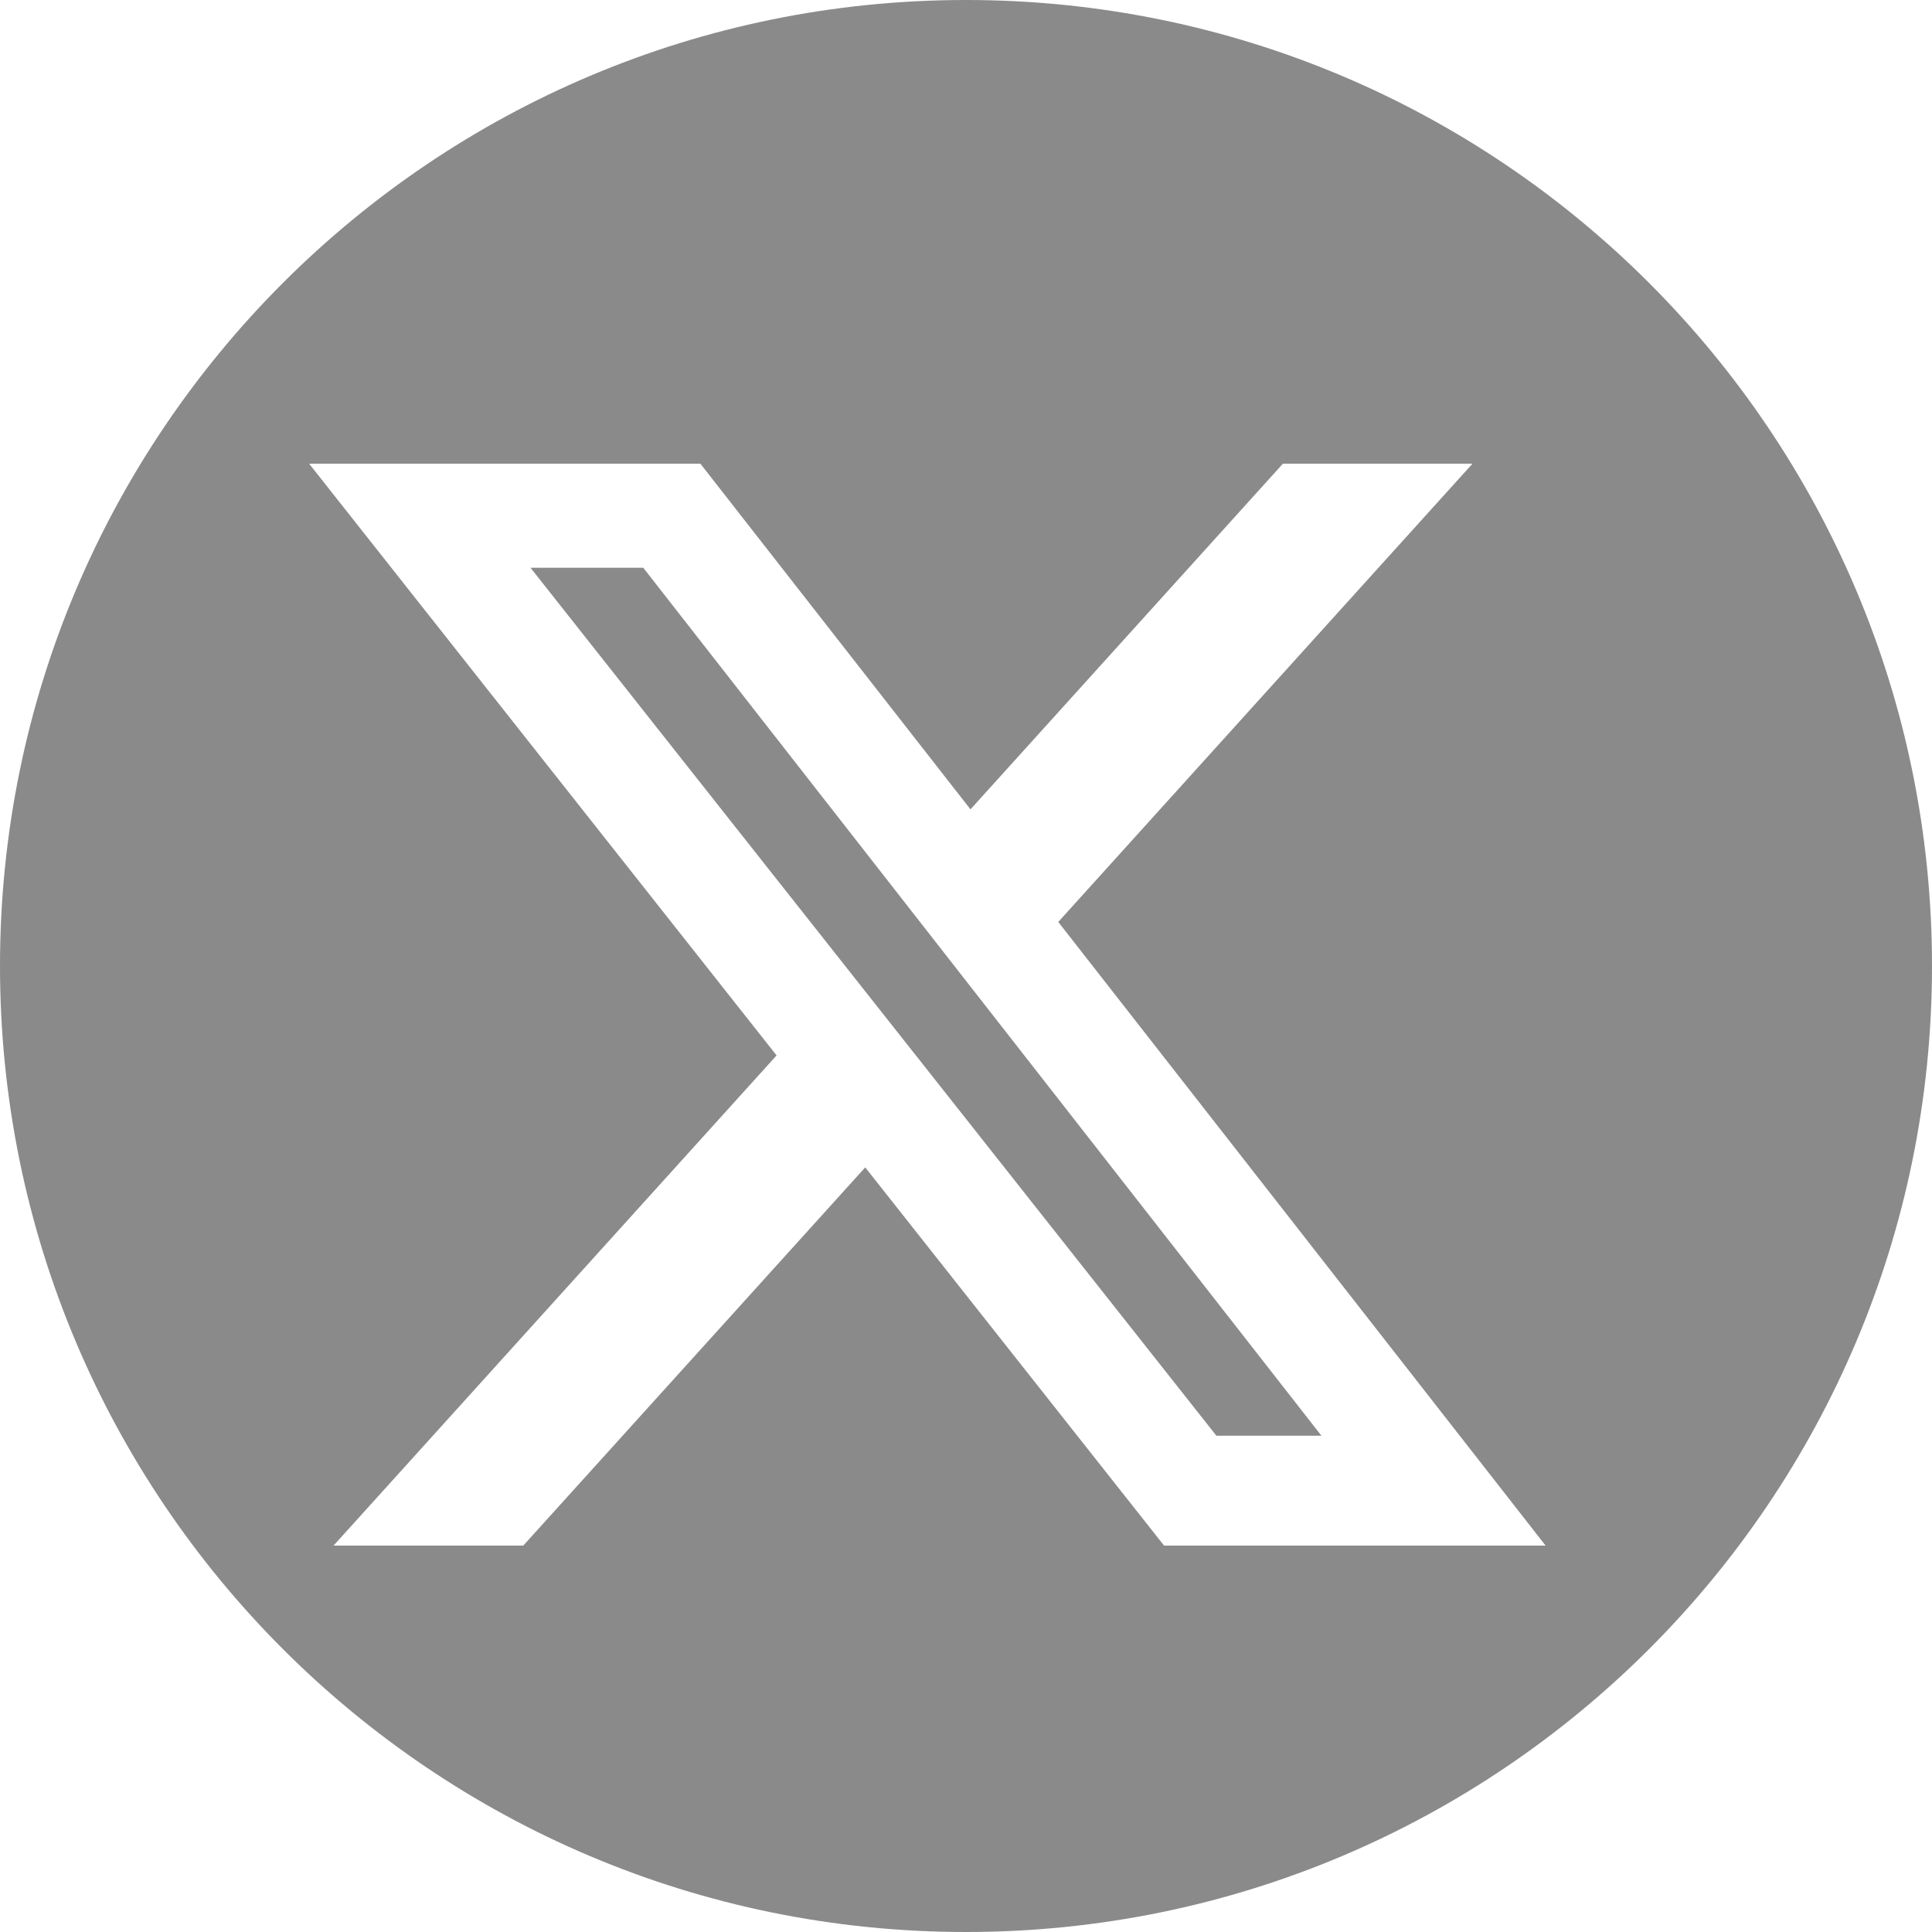 <svg width="25" height="25" viewBox="0 0 25 25" fill="none" xmlns="http://www.w3.org/2000/svg">
<path fill-rule="evenodd" clip-rule="evenodd" d="M12.5 25C19.404 25 25 19.404 25 12.5C25 5.596 19.404 0 12.5 0C5.596 0 0 5.596 0 12.5C0 19.404 5.596 25 12.5 25ZM19.054 6H16.601L12.558 10.473L9.063 6H4L10.049 13.657L4.316 20H6.771L11.196 15.106L15.063 20H20L13.694 11.93L19.054 6ZM17.099 18.578H15.74L6.865 7.347H8.324L17.099 18.578Z" fill="#8A8A8A"/>
</svg>
